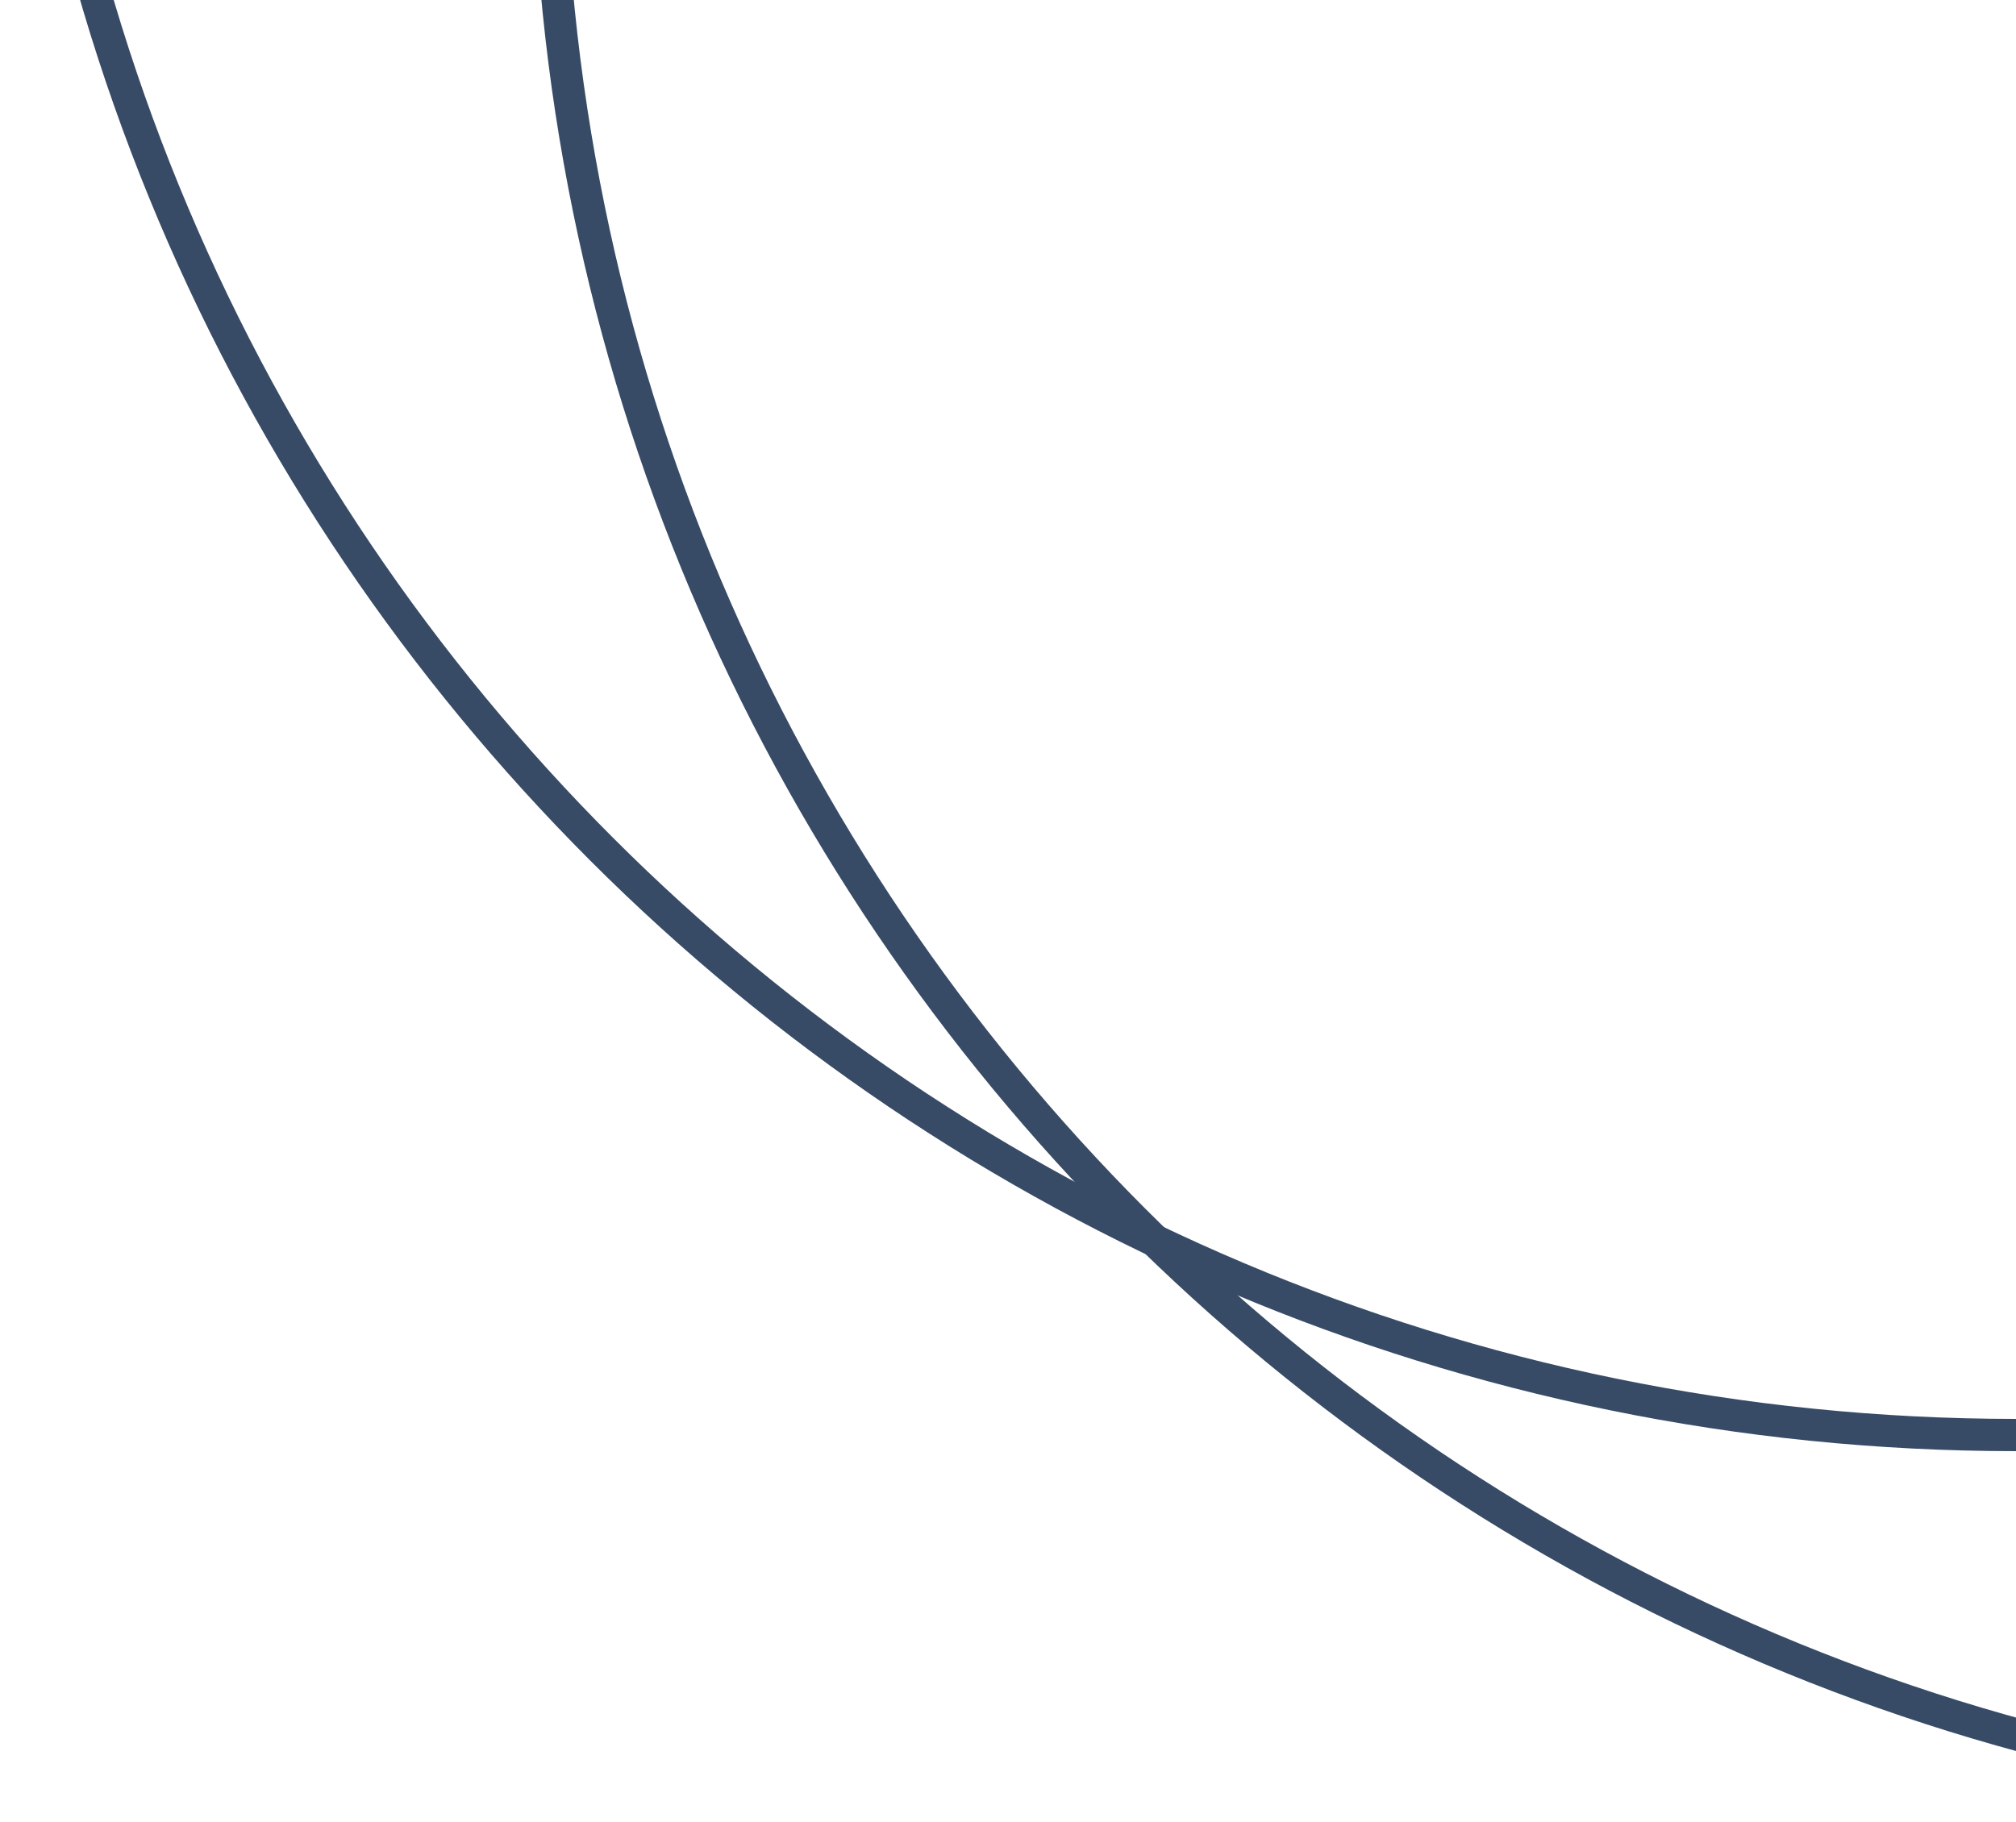 <?xml version="1.0" encoding="UTF-8"?> <svg xmlns="http://www.w3.org/2000/svg" width="125" height="113" viewBox="0 0 125 113" fill="none"> <g clip-path="url(#clip0_681_297)"> <path d="M158 112C89.517 112 34 56.483 34 -12C34 -80.483 89.517 -136 158 -136C226.483 -136 282 -80.483 282 -12C282 56.483 226.483 112 158 112Z" stroke="#384B66" stroke-width="2"></path> <path d="M125 89C56.517 89 1 33.483 1 -35C1 -103.483 56.517 -159 125 -159C193.483 -159 249 -103.483 249 -35C249 33.483 193.483 89 125 89Z" stroke="#384B66" stroke-width="2"></path> </g> <defs> <clipPath id="clip0_681_297"> <rect width="125" height="113" fill="white" transform="matrix(-1 0 0 1 125 0)"></rect> </clipPath> </defs> </svg> 